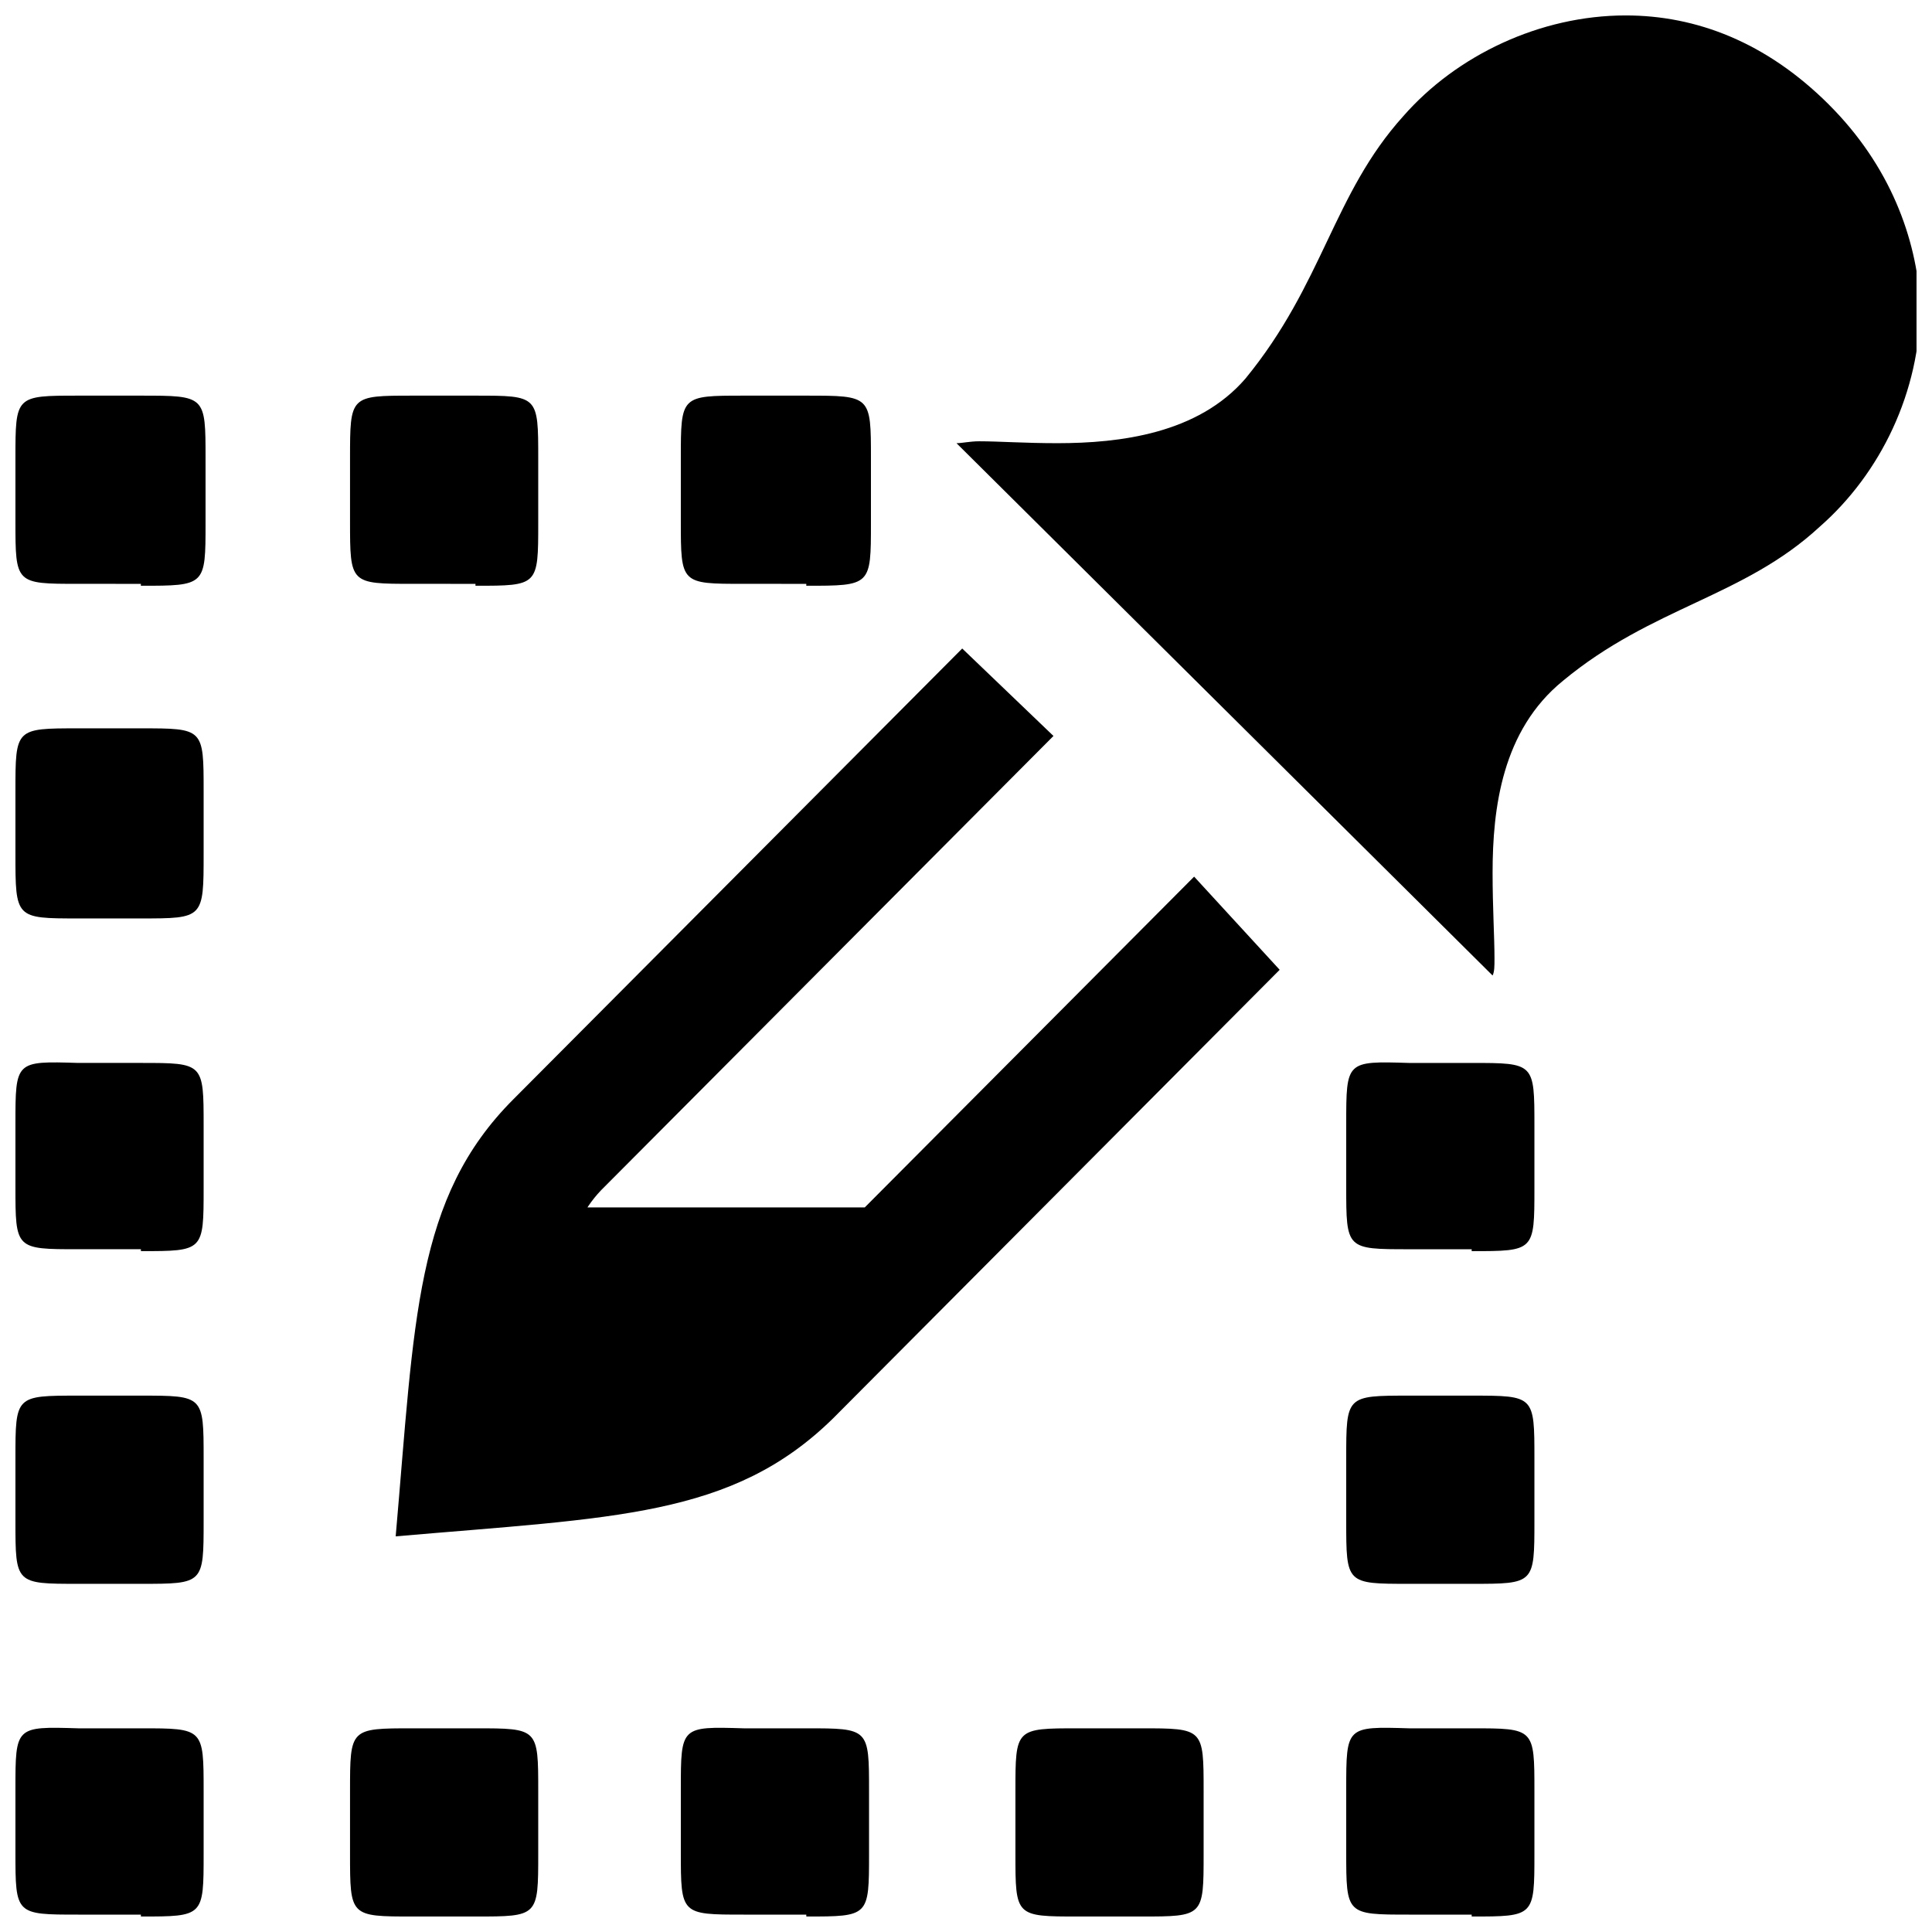 <?xml version="1.0" encoding="UTF-8"?>
<!-- Uploaded to: ICON Repo, www.svgrepo.com, Generator: ICON Repo Mixer Tools -->
<svg width="800px" height="800px" version="1.1" viewBox="144 144 512 512" xmlns="http://www.w3.org/2000/svg">
 <defs>
  <clipPath id="a">
   <path d="m148.09 148.09h503.81v503.81h-503.81z"/>
  </clipPath>
 </defs>
 <g clip-path="url(#a)">
  <path d="m628.73 171.77c-16.625-16.625-35.266-23.68-53.906-23.68-22.672 0-44.84 10.578-58.945 26.703-18.641 20.656-21.16 44.336-41.816 69.527-12.594 14.609-33.25 17.129-49.879 17.129-8.566 0-15.617-0.504-20.656-0.504-2.519 0-4.535 0.504-6.047 0.504l142.07 141.07c0.504-1.008 0.504-2.519 0.504-4.535 0-5.543-0.504-13.602-0.504-22.672 0-17.129 2.519-37.785 18.641-50.883 23.68-19.648 47.863-22.168 68.016-40.809 16.121-14.105 26.703-35.77 26.703-58.945-1.008-17.637-8.059-36.781-24.184-52.902zm-224.2 292.21h-111.34l-26.703 55.922h84.641zm78.598-62.973-22.672-24.688-119.4 119.91c-10.578 10.578-25.695 10.578-50.883 13.602 2.519-25.191 3.023-39.801 13.098-50.383l119.91-120.41-24.184-23.176-118.9 119.41c-26.199 26.199-26.199 58.441-31.238 115.88 57.938-5.039 89.176-5.039 115.88-31.234zm50.883 250.89c16.625 0 16.625 0 16.625-16.625v-16.625c0-16.625 0-16.625-16.625-16.625h-16.625c-16.625-0.504-16.625-0.504-16.625 16.121v16.625c0 16.625 0 16.625 16.625 16.625h16.625zm-87.664 0c16.625 0 16.625 0 16.625-16.625v-16.625c0-16.625 0-16.625-16.625-16.625h-16.625c-16.625 0-16.625 0-16.625 16.625v16.625c0 16.625 0 16.625 16.625 16.625zm87.664-88.164c16.625 0 16.625 0 16.625-16.625v-16.625c0-16.625 0-16.625-16.625-16.625h-16.625c-16.625 0-16.625 0-16.625 16.625v16.625c0 16.625 0 16.625 16.625 16.625zm-176.33 88.164c16.625 0 16.625 0 16.625-16.625v-16.625c0-16.625 0-16.625-16.625-16.625h-16.625c-16.629-0.504-16.629-0.504-16.629 16.121v16.625c0 16.625 0 16.625 16.625 16.625h16.629zm176.33-176.33c16.625 0 16.625 0 16.625-16.625v-16.625c0-16.625 0-16.625-16.625-16.625h-16.625c-16.625-0.508-16.625-0.508-16.625 16.121v16.625c0 16.625 0 16.625 16.625 16.625h16.625zm-264 176.33c16.625 0 16.625 0 16.625-16.625v-16.625c0-16.625 0-16.625-16.625-16.625h-16.625c-16.625 0-16.625 0-16.625 16.625v16.625c0 16.625 0 16.625 16.625 16.625zm-88.672 0c16.625 0 16.625 0 16.625-16.625v-16.625c0-16.625 0-16.625-16.625-16.625h-16.625c-16.625-0.504-16.625-0.504-16.625 16.121v16.625c0 16.625 0 16.625 16.625 16.625h16.625zm0-88.164c16.625 0 16.625 0 16.625-16.625v-16.625c0-16.625 0-16.625-16.625-16.625h-16.625c-16.625 0-16.625 0-16.625 16.625v16.625c0 16.625 0 16.625 16.625 16.625zm176.34-264.5c17.129 0 17.129 0 17.129-16.629v-17.129c0-16.625 0-16.625-17.129-16.625h-16.625c-16.629 0-16.629 0-16.629 16.625v16.625c0 16.625 0 16.625 16.625 16.625l16.629 0.004zm-176.34 176.33c16.625 0 16.625 0 16.625-16.625v-16.625c0-16.625 0-16.625-16.625-16.625h-16.625c-16.625-0.508-16.625-0.508-16.625 16.121v16.625c0 16.625 0 16.625 16.625 16.625h16.625zm88.672-176.33c16.625 0 16.625 0 16.625-16.625v-17.133c0-16.625 0-16.625-16.625-16.625h-16.625c-16.625 0-16.625 0-16.625 16.625v16.625c0 16.625 0 16.625 16.625 16.625l16.625 0.004zm-88.672 88.164c16.625 0 16.625 0 16.625-17.129v-16.625c0-16.625 0-16.625-16.625-16.625h-16.625c-16.625 0-16.625 0-16.625 16.625v16.625c0 17.129 0 17.129 16.625 17.129zm0-88.164c17.133 0 17.133 0 17.133-16.629v-17.129c0-16.625 0-16.625-17.133-16.625h-16.625c-16.625 0-16.625 0-16.625 16.625v16.625c0 16.625 0 16.625 16.625 16.625l16.625 0.004z"/>
 </g>
</svg>